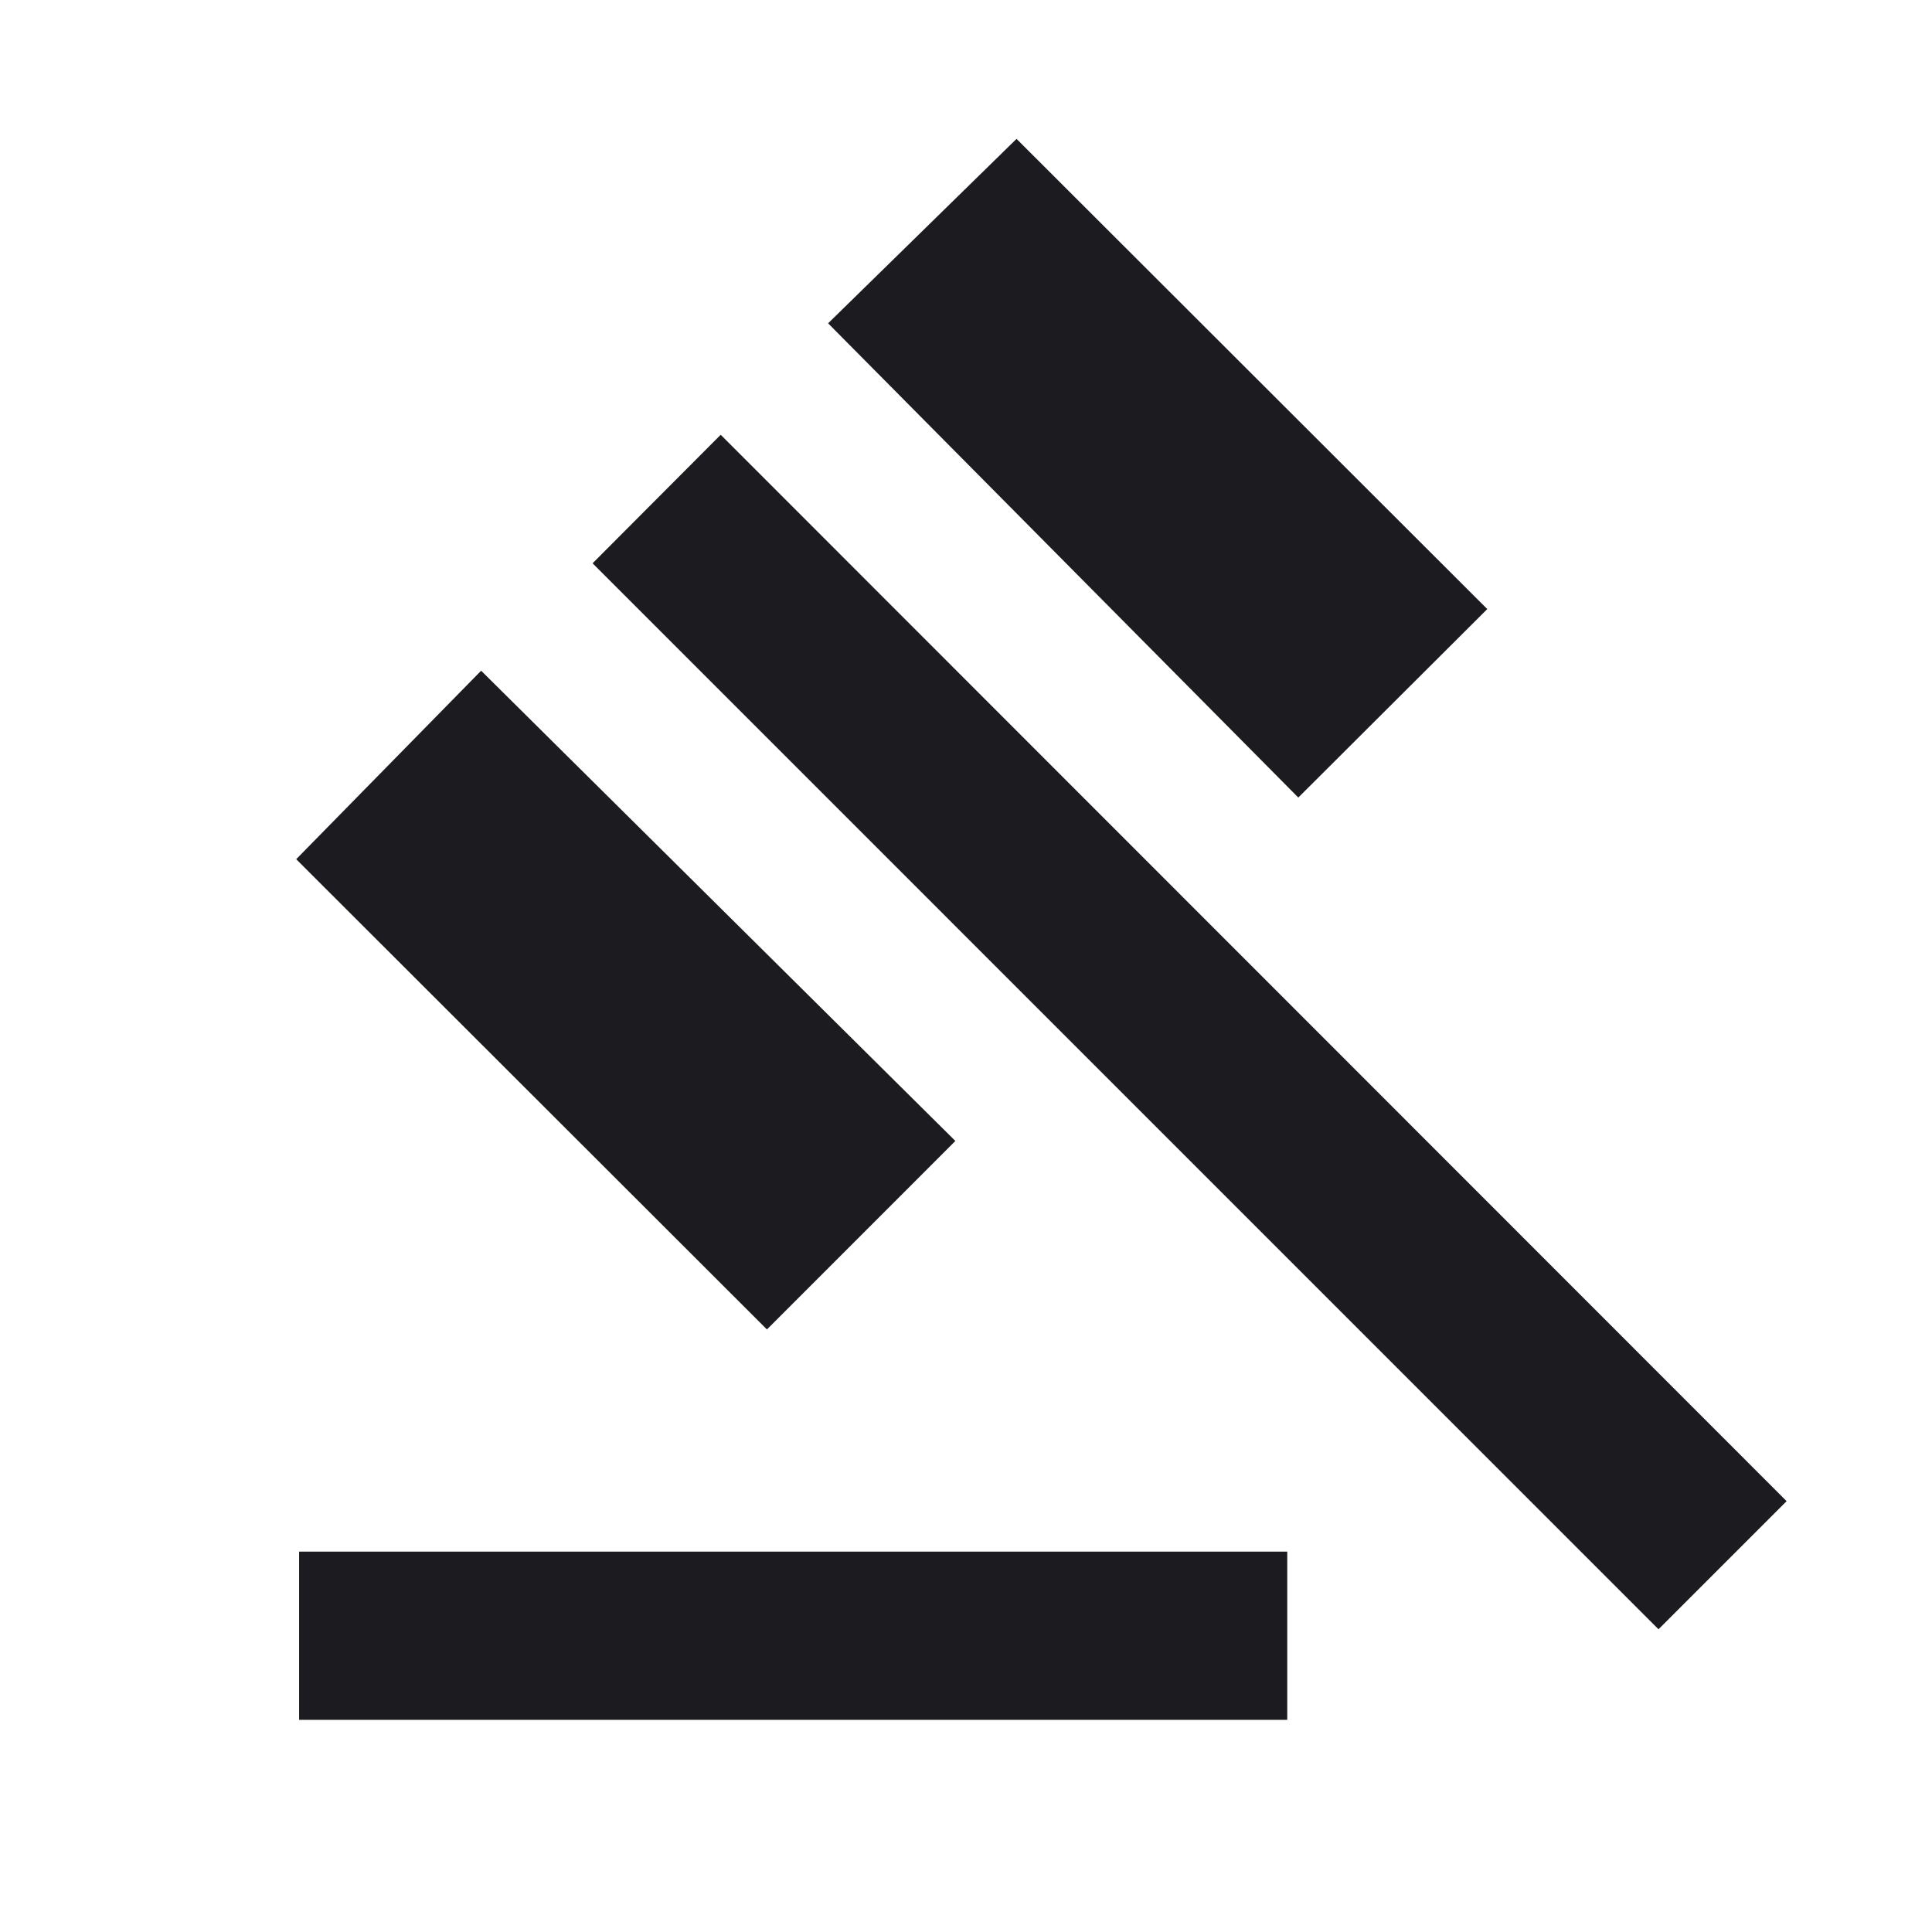 <svg width="32" height="32" viewBox="0 0 32 32" fill="none" xmlns="http://www.w3.org/2000/svg">
<mask id="mask0_1305_3668" style="mask-type:alpha" maskUnits="userSpaceOnUse" x="0" y="0" width="32" height="32">
<rect width="32" height="32" fill="#D9D9D9"/>
</mask>
<g mask="url(#mask0_1305_3668)">
<path d="M4.954 28.486V25.7H21.321V28.486H4.954ZM12.703 22.02L4.906 14.231L7.969 11.109L15.824 18.898L12.703 22.02ZM21.504 13.21L13.716 5.355L16.837 2.3L24.634 10.088L21.504 13.21ZM27.47 26.986L9.815 9.33L11.937 7.201L29.592 24.864L27.47 26.986Z" fill="#1C1B1F"/>
</g>
</svg>

